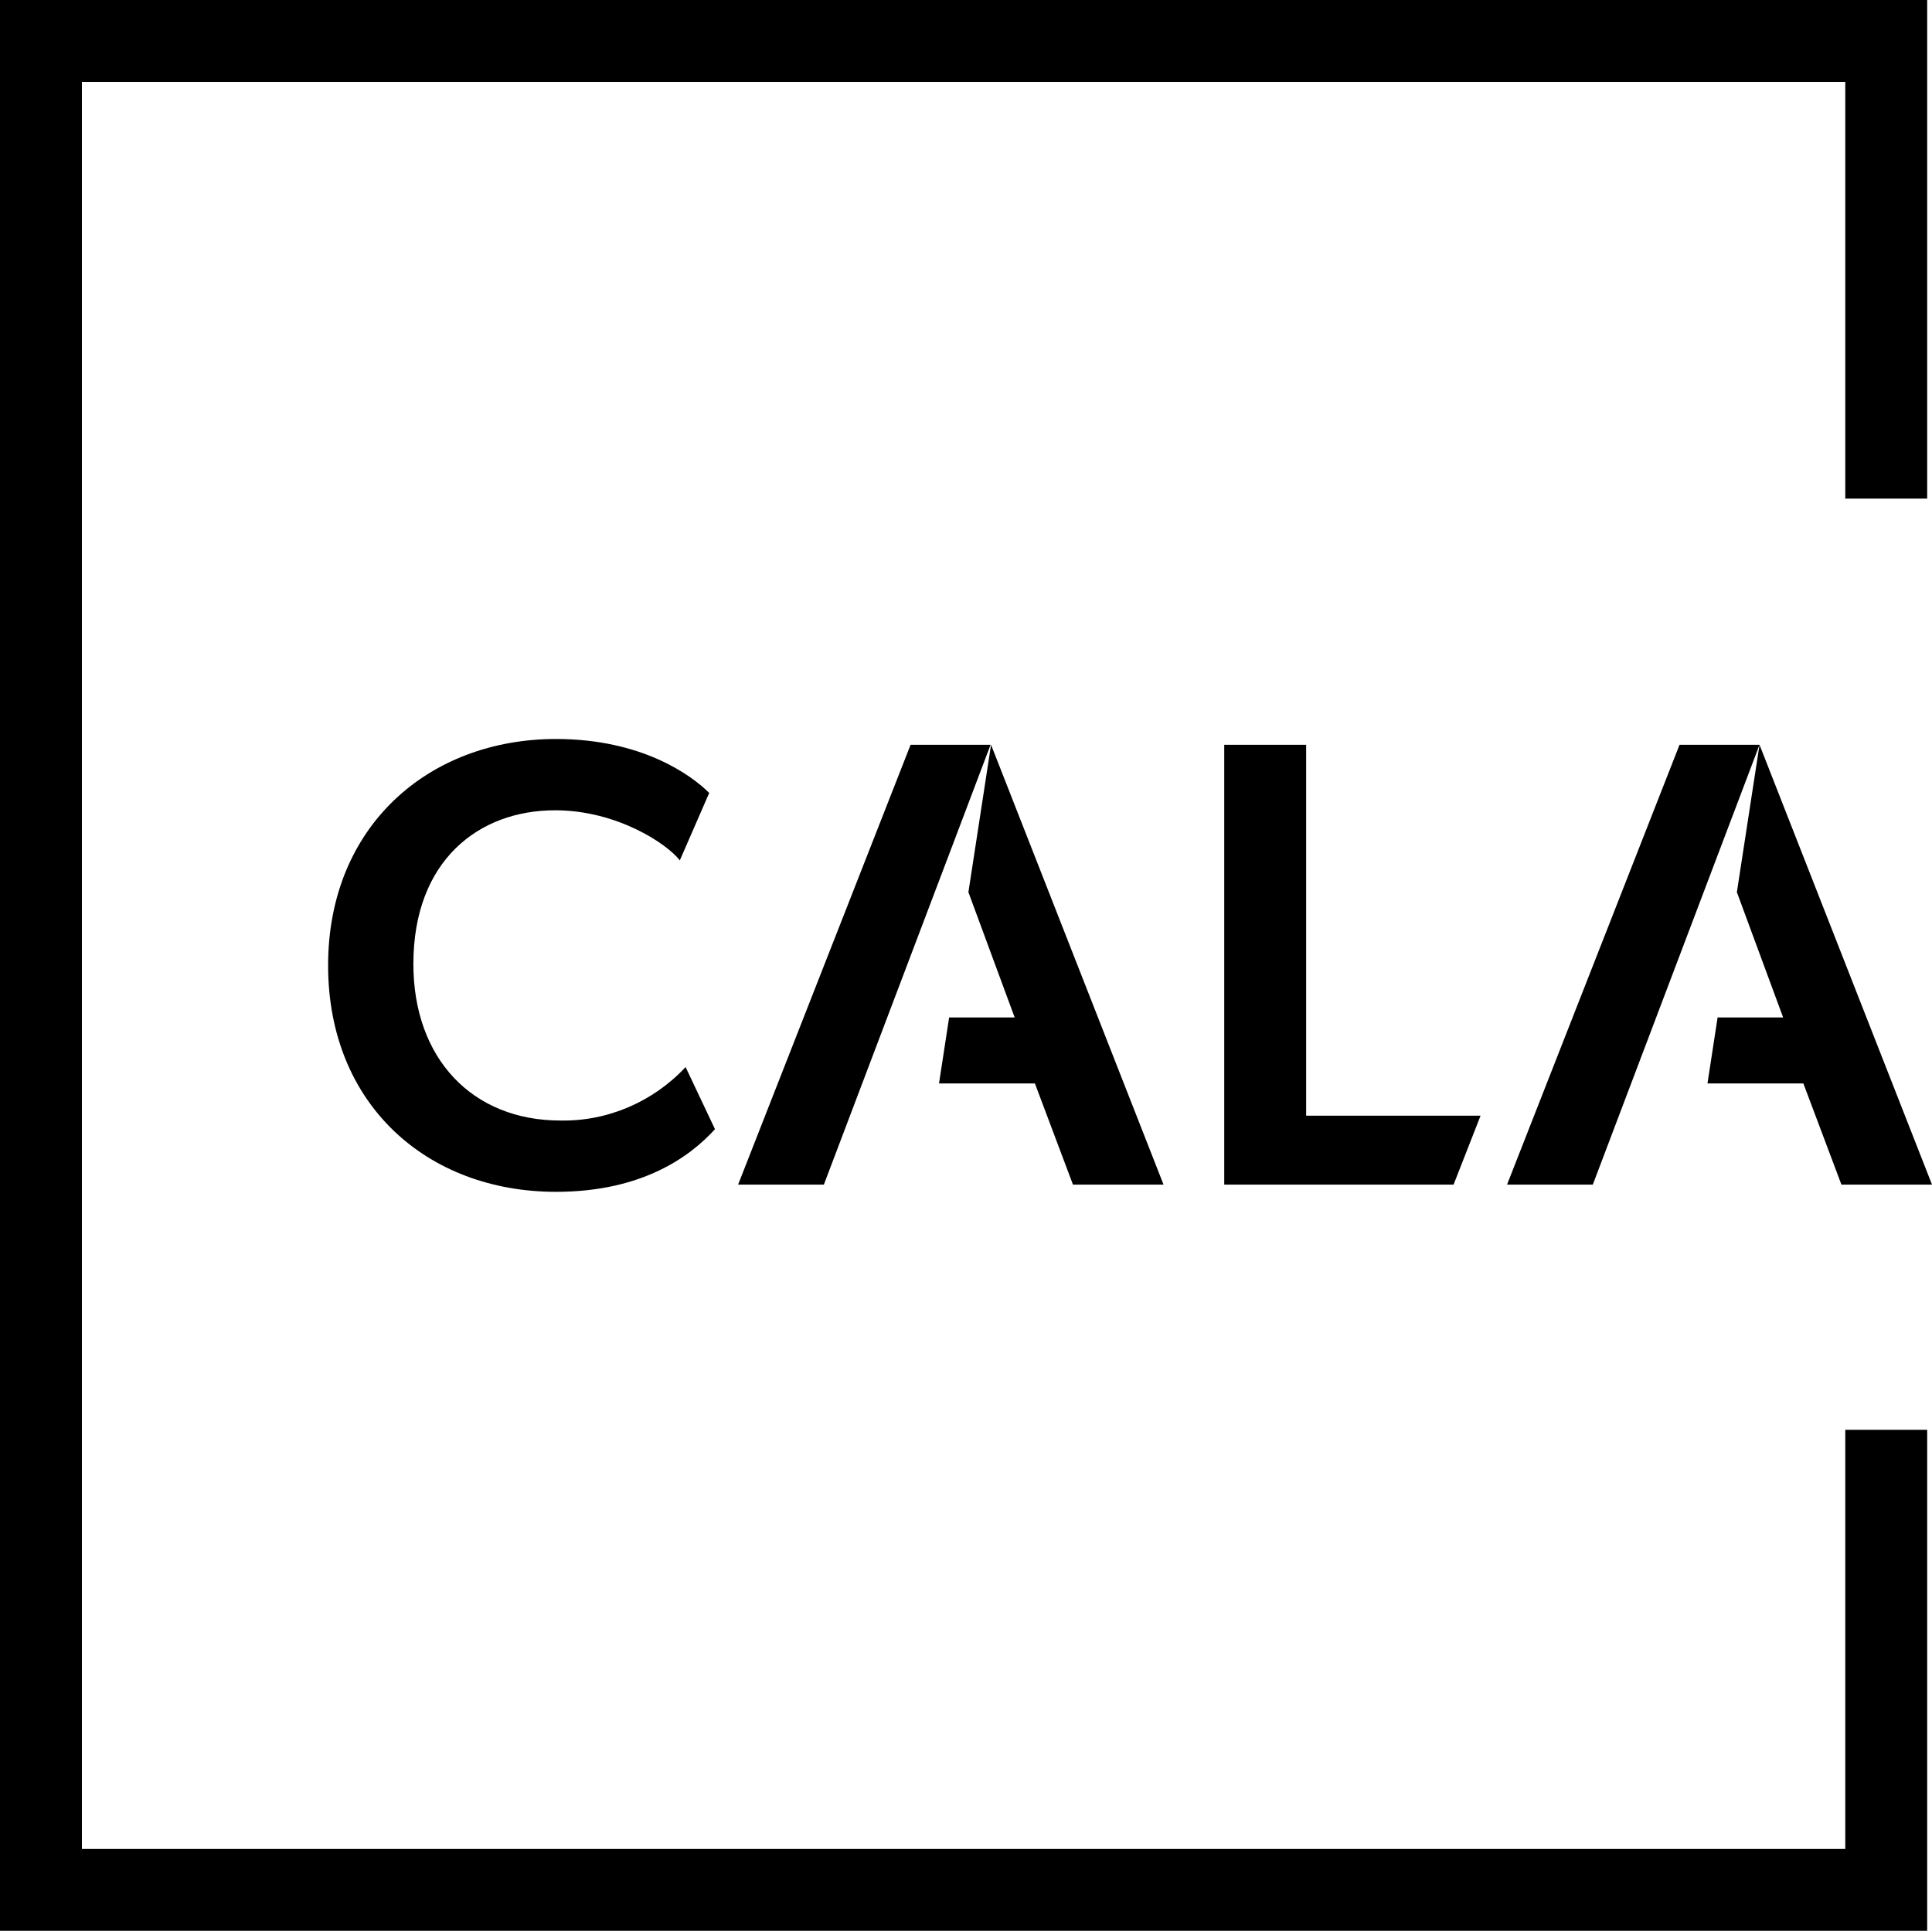 <?xml version="1.0" encoding="utf-8"?>
<!-- Generator: Adobe Illustrator 27.9.0, SVG Export Plug-In . SVG Version: 6.00 Build 0)  -->
<svg version="1.1" id="Layer_1" xmlns="http://www.w3.org/2000/svg" xmlns:xlink="http://www.w3.org/1999/xlink" x="0px" y="0px"
	 viewBox="0 0 401 400.8" style="enable-background:new 0 0 401 400.8;" xml:space="preserve">
<g id="cala-logo-white" transform="translate(-50 -50)">
	<g id="cala-logo-white-Group_2">
		<path id="cala-logo-whitePath_6" d="M165.2,218.2c12.9,0,23.3,7,25.9,10.4l6.1-14c-3.7-3.7-14-11.2-31.8-11.2
			c-26.4,0-47.3,18.1-47.3,47s20.6,47,47.3,47c18,0,27.9-7.4,33-13l-6.1-12.9c-6.7,7.2-16.2,11.3-26,11.1
			c-18.2,0-30.5-12.8-30.5-32.5C135.8,228.6,149.4,218.2,165.2,218.2z"/>
		<path id="cala-logo-whitePath_7" d="M304.1,204.6v91.3h47.6l5.6-14.3h-36.2v-77H304.1z"/>
		<path id="cala-logo-whitePath_8" d="M255.6,204.6H239l-35.8,91.3H221l26.5-69.9L255.6,204.6z"/>
		<path id="cala-logo-whitePath_9" d="M272.7,295.9h18.8l-35.8-91.3l-4.7,30.6l9.6,26h-13.6l-2.1,13.7h19.9L272.7,295.9z"/>
		<path id="cala-logo-whitePath_10" d="M404.4,274.9h19.9l7.9,21H451l-35.8-91.3h-16.6l-35.8,91.3h17.8l34.6-91.3l-4.7,30.6l9.6,26
			h-13.6L404.4,274.9z"/>
		<path id="cala-logo-whitePath_11" d="M433,433.8H67V67H433v86.5h17V50H50v400.8h400v-104h-17V433.8z"/>
	</g>
</g>
</svg>
